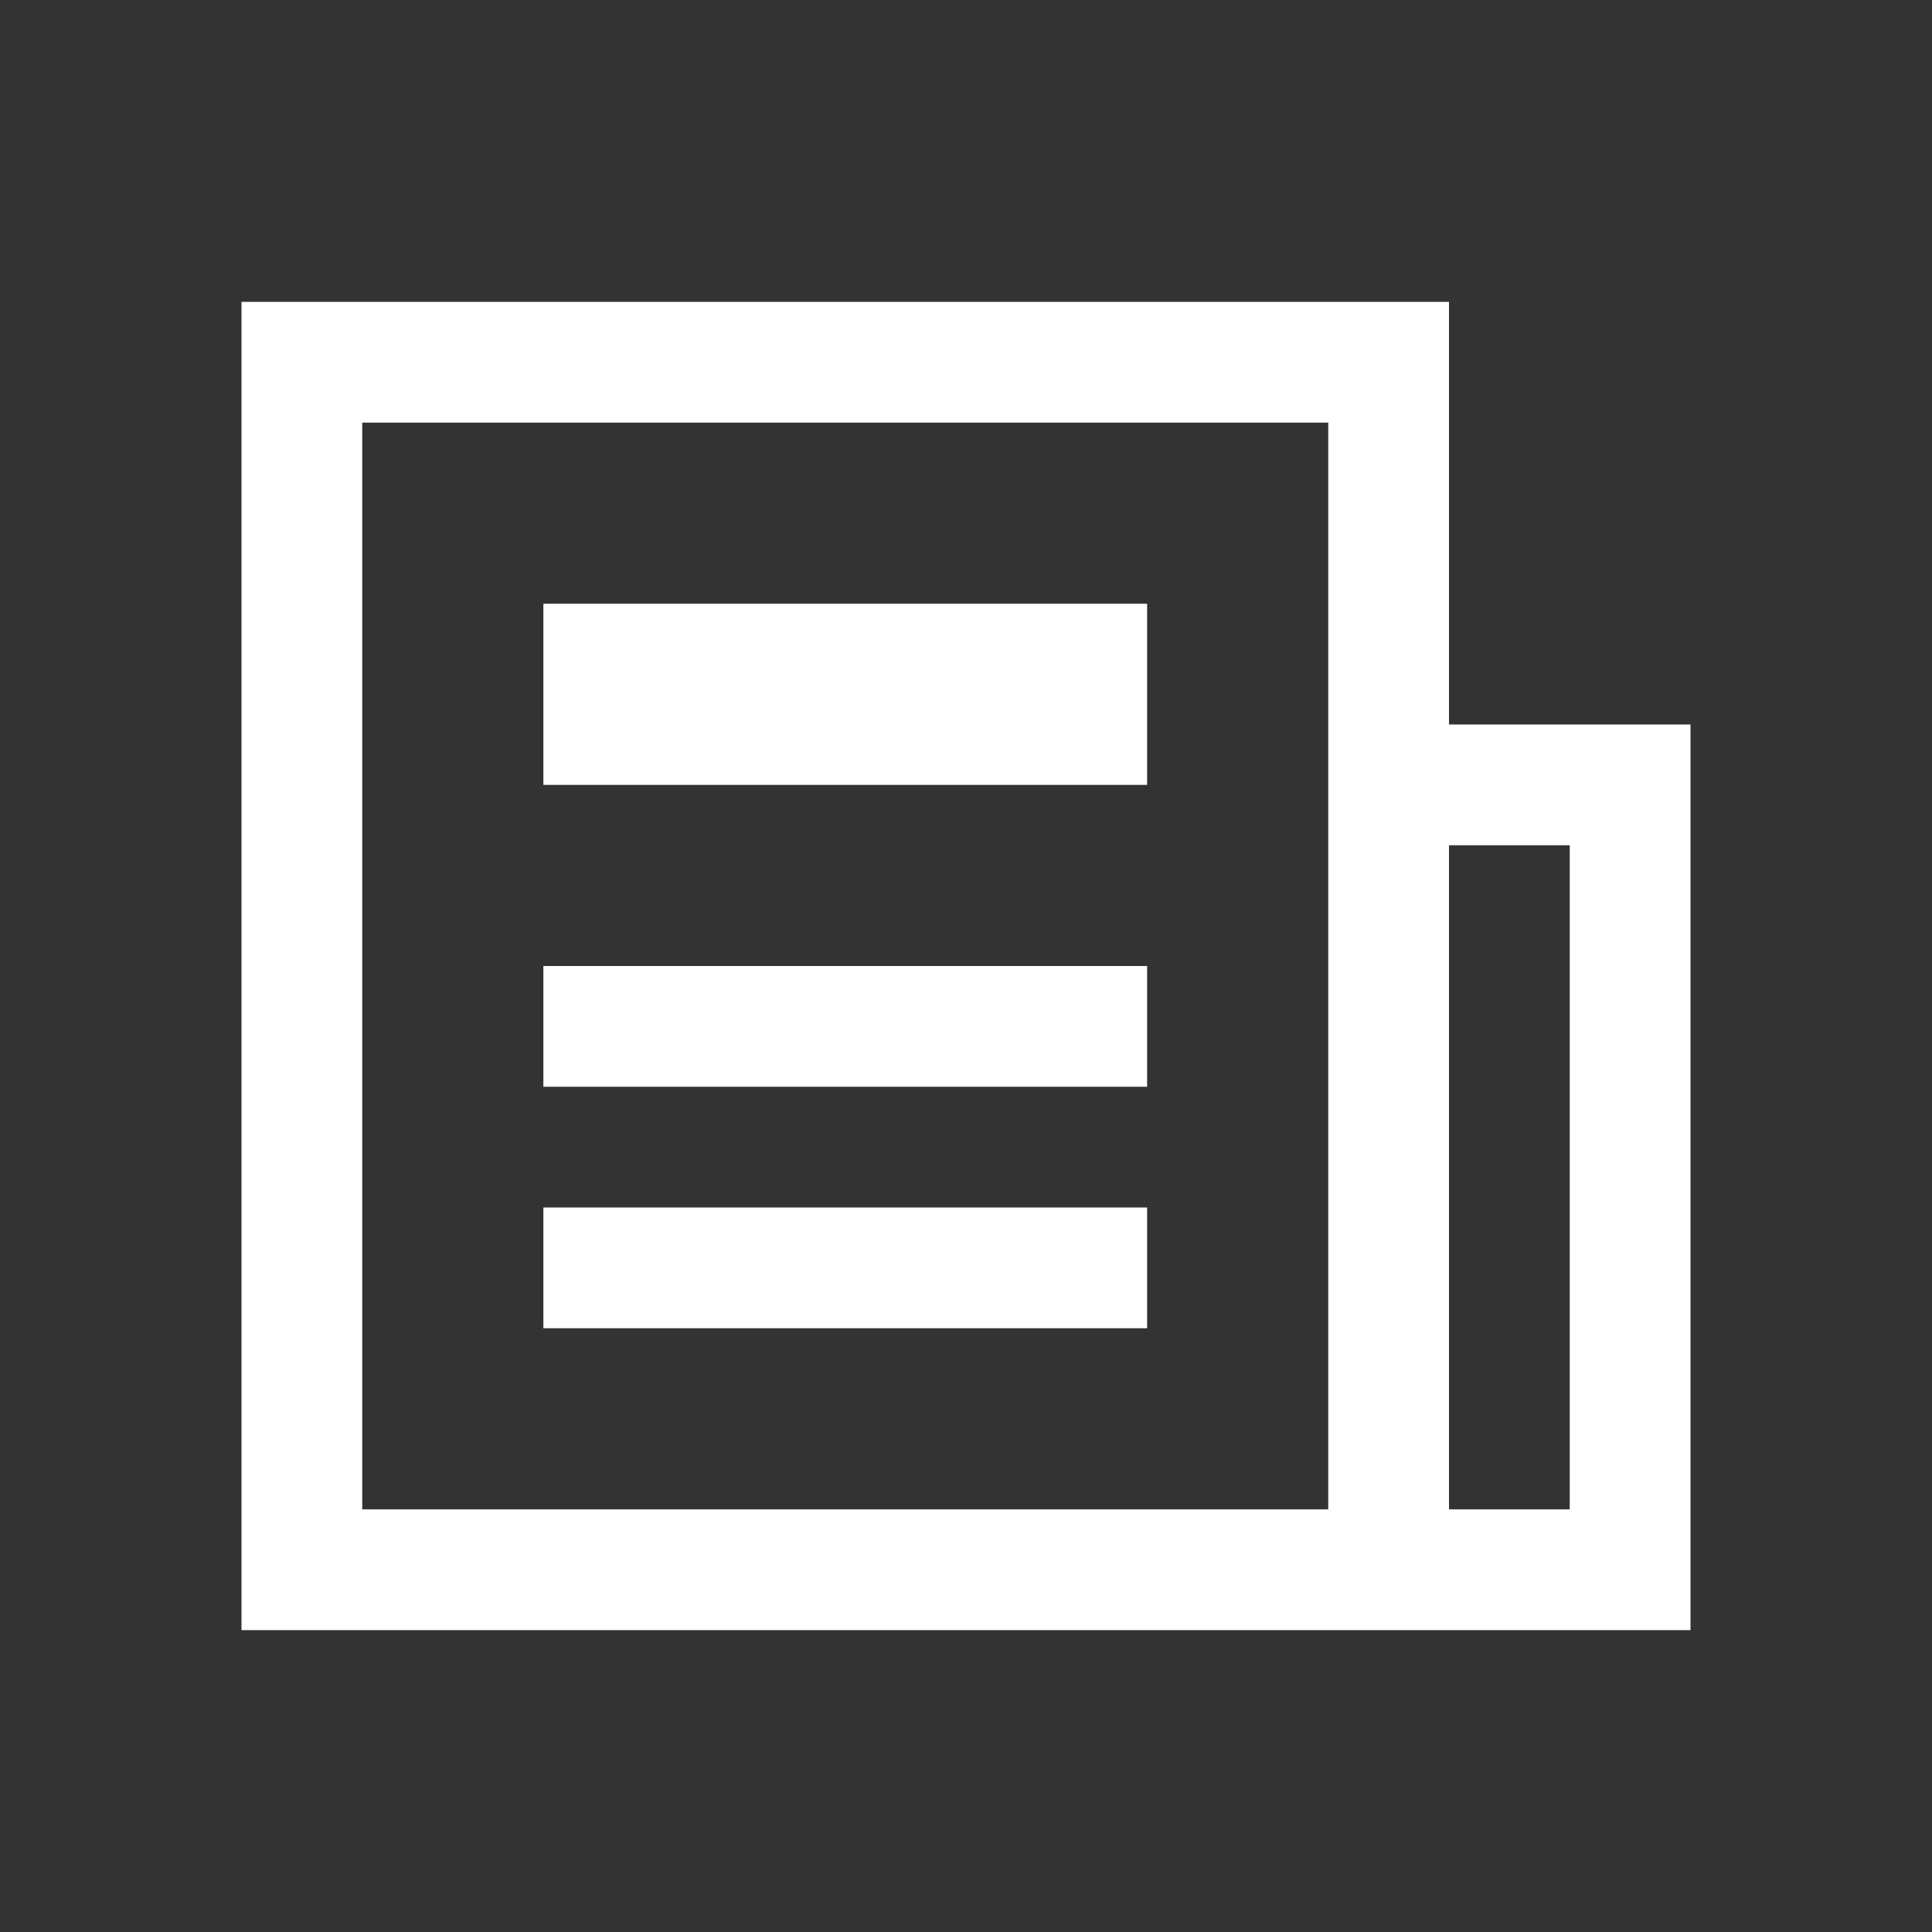 <?xml version="1.0" encoding="UTF-8" standalone="no"?>
<svg
   fill="#000000"
   viewBox="0 0 32 32"
   width="32px"
   height="32px"
   version="1.1"
   id="svg4"
   sodipodi:docname="icon-news.svg"
   inkscape:version="1.2 (dc2aedaf03, 2022-05-15)"
   xmlns:inkscape="http://www.inkscape.org/namespaces/inkscape"
   xmlns:sodipodi="http://sodipodi.sourceforge.net/DTD/sodipodi-0.dtd"
   xmlns="http://www.w3.org/2000/svg"
   xmlns:svg="http://www.w3.org/2000/svg">
  <rect x="0" y="0" width="32" height="32" fill="#333333" stroke="none"/>
  <defs
     id="defs8" />
  <sodipodi:namedview
     id="namedview6"
     pagecolor="#ffffff"
     bordercolor="#000000"
     borderopacity="0.25"
     inkscape:showpageshadow="2"
     inkscape:pageopacity="0.0"
     inkscape:pagecheckerboard="0"
     inkscape:deskcolor="#d1d1d1"
     showgrid="false"
     inkscape:zoom="25.90625"
     inkscape:cx="16.0193"
     inkscape:cy="16.0193"
     inkscape:window-width="1920"
     inkscape:window-height="1009"
     inkscape:window-x="-8"
     inkscape:window-y="-8"
     inkscape:window-maximized="1"
     inkscape:current-layer="svg4" />
  <path
     d="M 4 5 L 4 6 L 4 27 L 23 27 L 24 27 L 28 27 L 28 12 L 24 12 L 24 5 L 4 5 z M 6 7 L 22 7 L 22 25 L 6 25 L 6 7 z M 9 10 L 9 13 L 19 13 L 19 10 L 9 10 z M 24 14 L 26 14 L 26 25 L 24 25 L 24 14 z M 9 16 L 9 18 L 19 18 L 19 16 L 9 16 z M 9 20 L 9 22 L 19 22 L 19 20 L 9 20 z"
     id="path2"
     style="fill:#ffffff" />
</svg>
